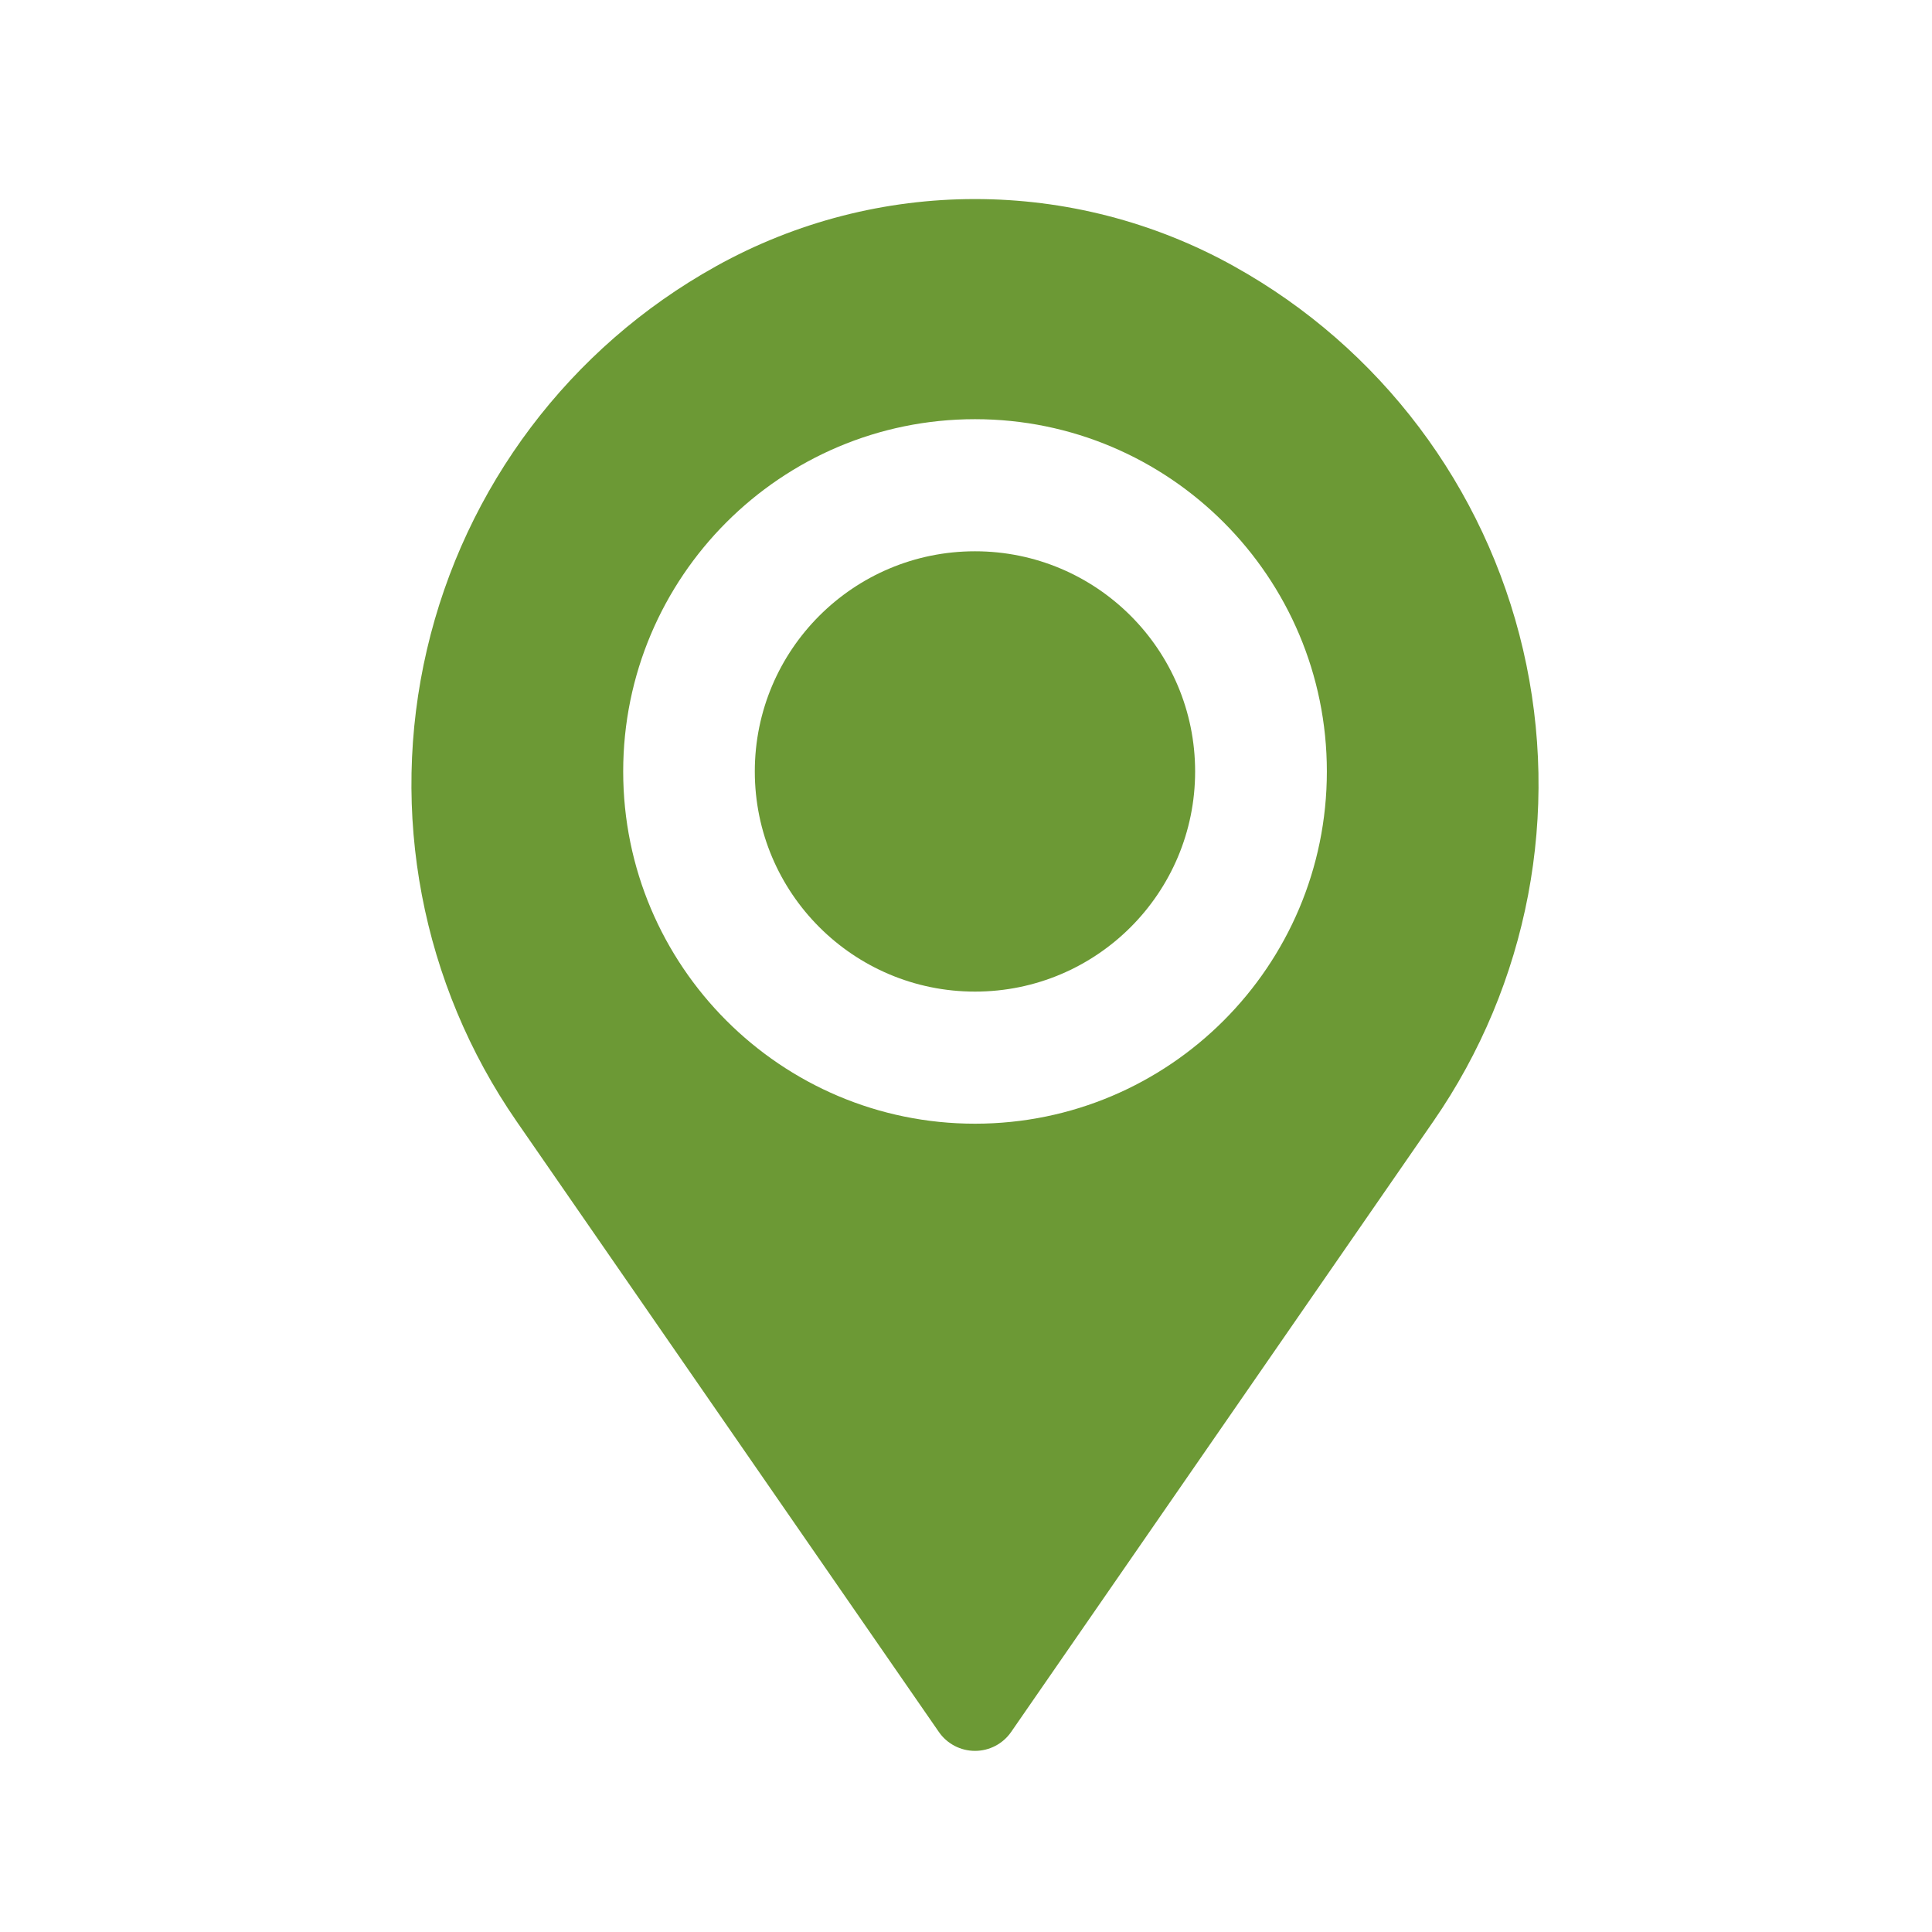 <?xml version="1.0" encoding="UTF-8"?> <svg xmlns="http://www.w3.org/2000/svg" width="32" height="32" viewBox="0 0 32 32" fill="none"><path fill-rule="evenodd" clip-rule="evenodd" d="M11.859 4.41C14.527 2.926 17.771 2.926 20.439 4.41C20.44 4.41 20.441 4.411 20.442 4.412C22.861 5.757 24.599 8.063 25.227 10.761C25.855 13.459 25.316 16.297 23.74 18.574C20.943 22.62 17.985 26.897 16.748 28.686C16.612 28.883 16.388 29 16.149 29C15.91 29 15.686 28.883 15.55 28.686C14.312 26.897 11.355 22.62 8.557 18.574C6.982 16.297 6.442 13.459 7.071 10.761C7.699 8.063 9.437 5.757 11.856 4.412C11.857 4.411 11.858 4.41 11.859 4.41ZM16.149 6.943C19.366 6.943 21.977 9.558 21.977 12.778C21.977 15.998 19.366 18.612 16.149 18.612C12.933 18.612 10.322 15.998 10.322 12.778C10.322 9.558 12.933 6.943 16.149 6.943Z" fill="#6C9935"></path><path d="M16.149 16.424C18.163 16.424 19.795 14.792 19.795 12.778C19.795 10.764 18.163 9.131 16.149 9.131C14.135 9.131 12.502 10.764 12.502 12.778C12.502 14.792 14.135 16.424 16.149 16.424Z" fill="#6C9935"></path></svg> 